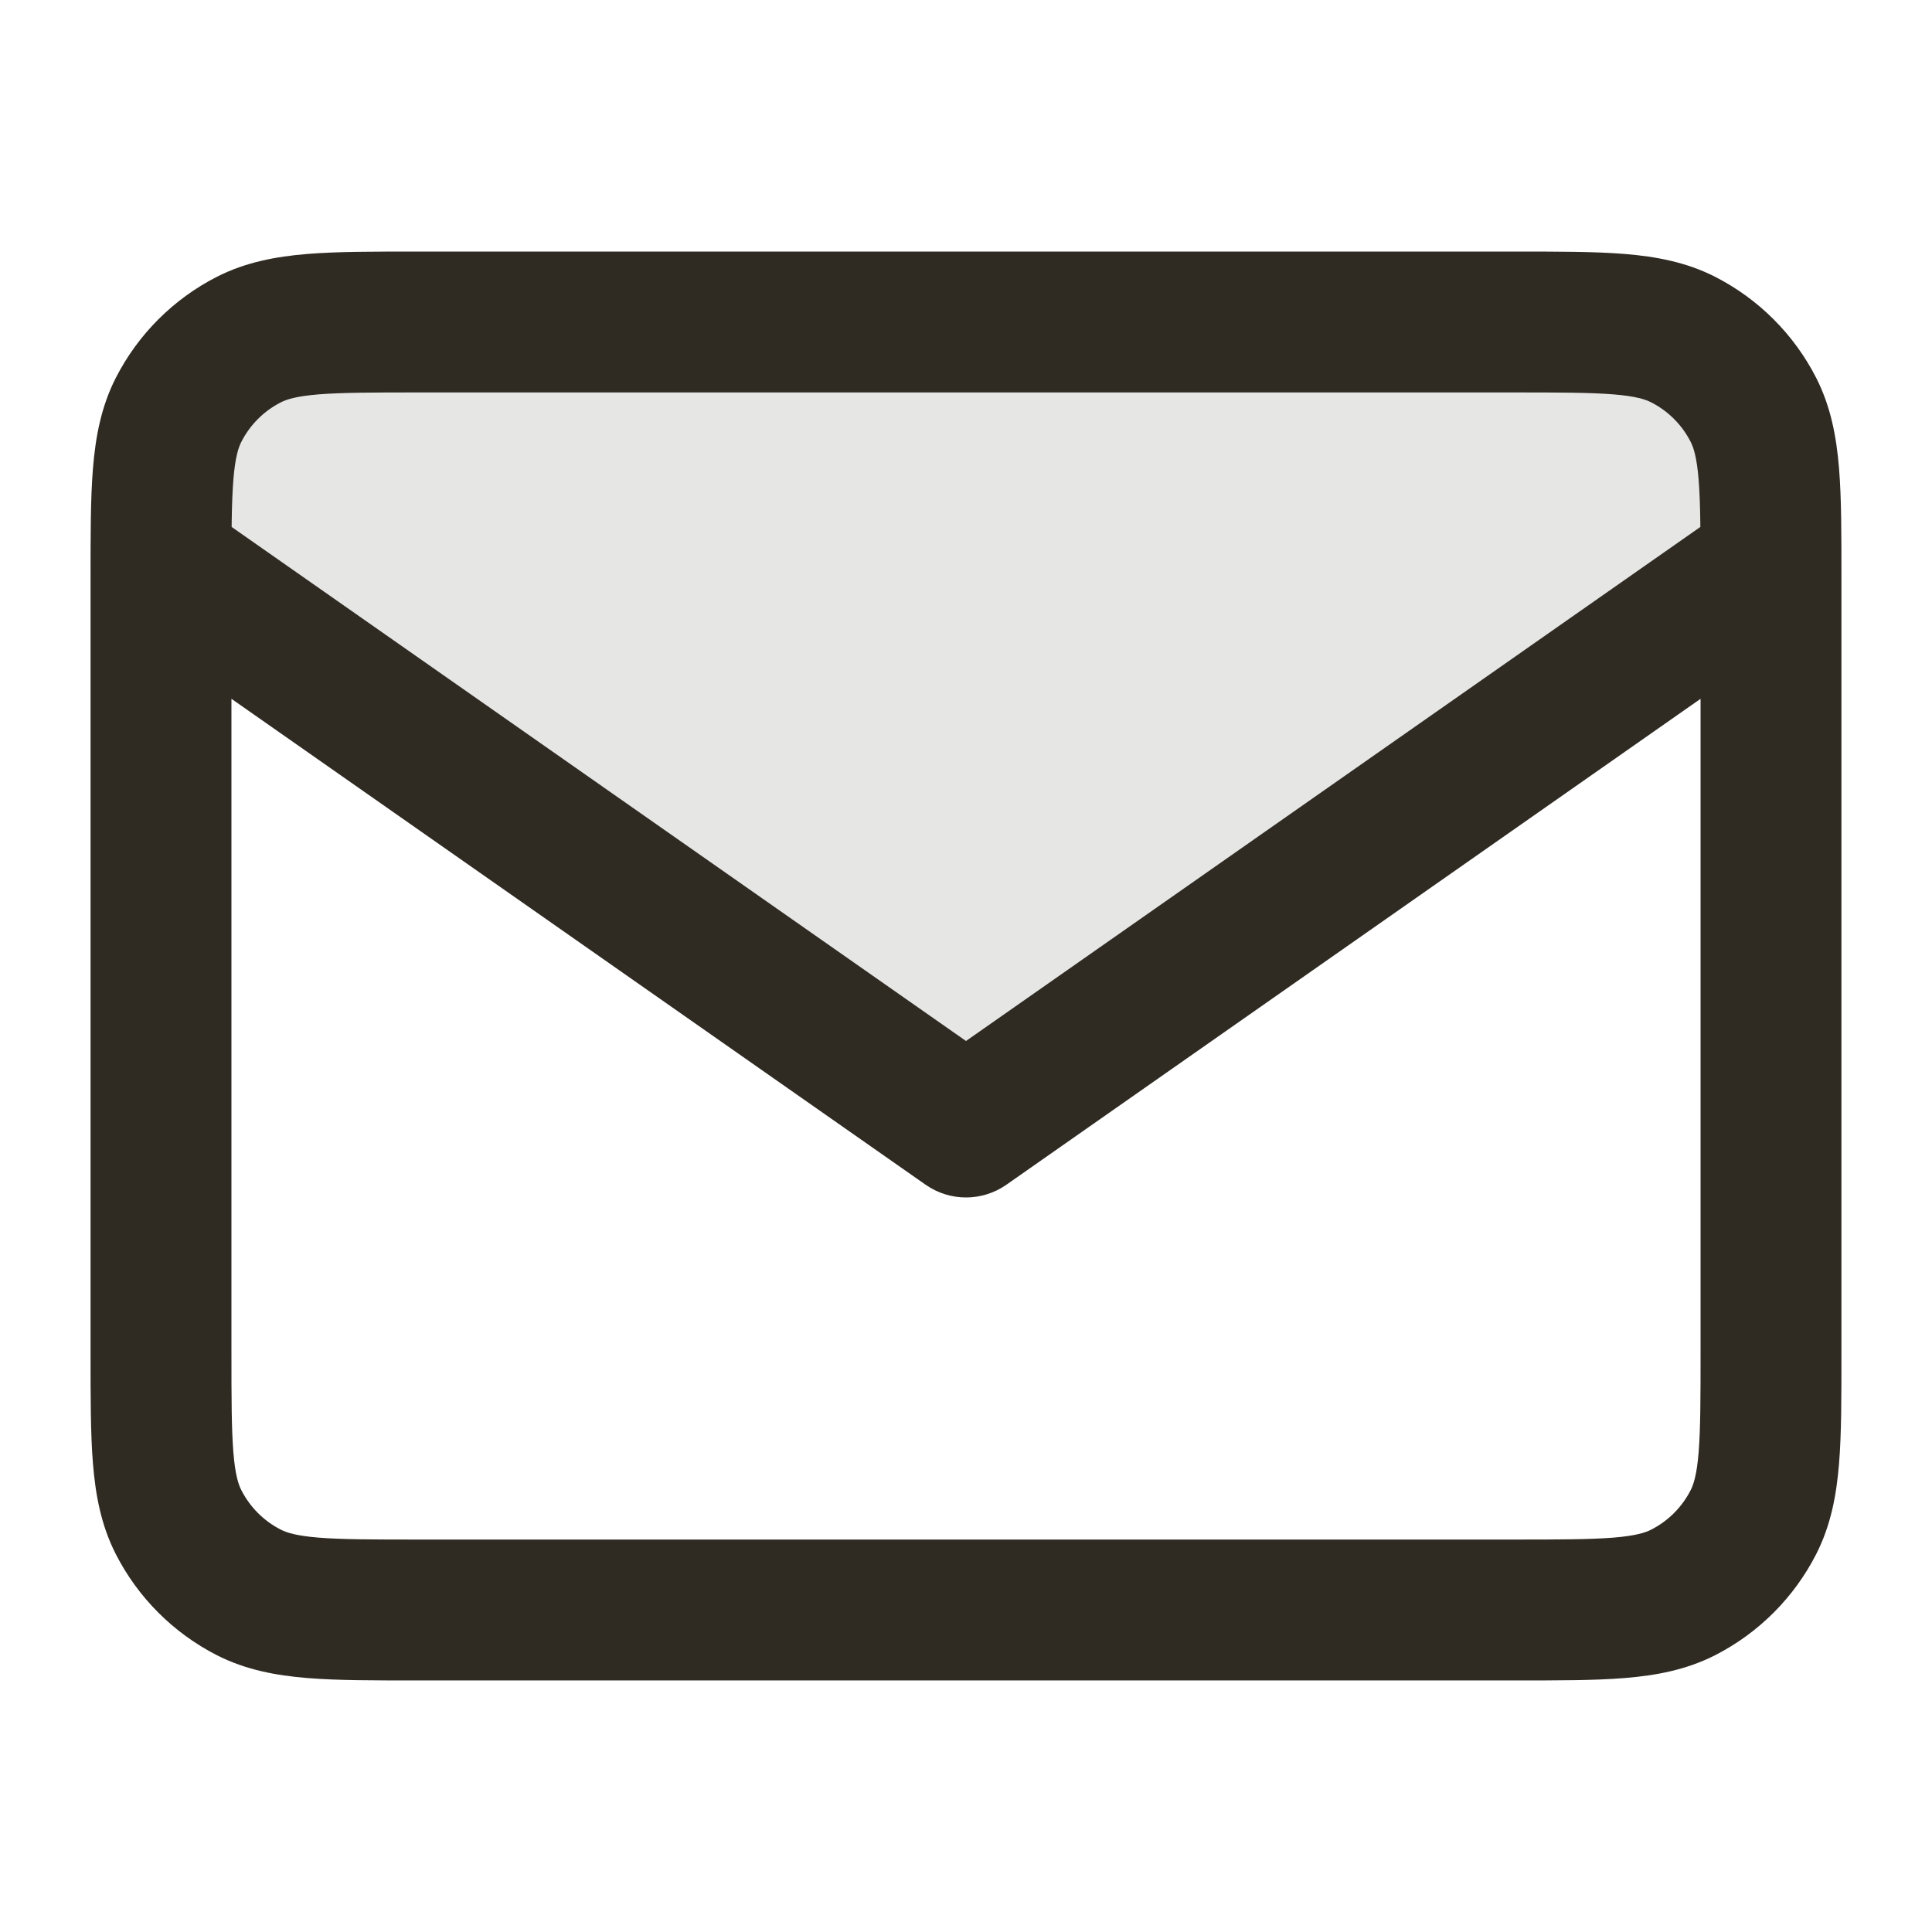 <svg width="24" height="24" viewBox="0 0 24 24" fill="none" xmlns="http://www.w3.org/2000/svg">
<g clip-path="url(#clip0_3_28314)">
<path opacity="0.12" d="M13.835 12.715C13.174 13.178 12.843 13.41 12.484 13.499C12.166 13.579 11.834 13.579 11.516 13.499C11.157 13.41 10.826 13.178 10.165 12.715L2 7C2 5.343 3.343 4 5 4H19C20.657 4 22 5.343 22 7L13.835 12.715Z" fill="#2F2B23"/>
<path d="M2.502 6.283C2.106 6.006 1.56 6.102 1.283 6.498C1.006 6.894 1.102 7.44 1.498 7.717L2.502 6.283ZM12 14L11.498 14.717C11.8 14.928 12.2 14.928 12.502 14.717L12 14ZM22.502 7.717C22.898 7.44 22.994 6.894 22.717 6.498C22.44 6.102 21.894 6.006 21.498 6.283L22.502 7.717ZM3.092 19.782L3.489 19.002L3.092 19.782ZM2.218 18.908L2.998 18.511L2.218 18.908ZM21.782 18.908L21.002 18.511L21.782 18.908ZM20.908 19.782L20.511 19.002L20.908 19.782ZM20.908 4.218L20.511 4.998L20.908 4.218ZM21.782 5.092L21.002 5.489L21.782 5.092ZM3.092 4.218L3.489 4.998L3.092 4.218ZM2.218 5.092L2.998 5.489L2.218 5.092ZM1.498 7.717L11.498 14.717L12.502 13.283L2.502 6.283L1.498 7.717ZM12.502 14.717L22.502 7.717L21.498 6.283L11.498 13.283L12.502 14.717ZM5.2 4.875H18.8V3.125H5.2V4.875ZM21.125 7.2V16.8H22.875V7.2H21.125ZM18.8 19.125H5.2V20.875H18.8V19.125ZM2.875 16.8V7.2H1.125V16.8H2.875ZM5.2 19.125C4.626 19.125 4.247 19.124 3.958 19.101C3.678 19.078 3.559 19.038 3.489 19.002L2.695 20.562C3.053 20.744 3.428 20.813 3.815 20.845C4.193 20.876 4.654 20.875 5.2 20.875V19.125ZM1.125 16.8C1.125 17.346 1.124 17.807 1.155 18.185C1.187 18.573 1.256 18.947 1.438 19.305L2.998 18.511C2.962 18.441 2.922 18.322 2.899 18.042C2.876 17.753 2.875 17.375 2.875 16.8H1.125ZM3.489 19.002C3.278 18.895 3.105 18.722 2.998 18.511L1.438 19.305C1.714 19.846 2.154 20.286 2.695 20.562L3.489 19.002ZM21.125 16.8C21.125 17.375 21.124 17.753 21.101 18.042C21.078 18.322 21.038 18.441 21.002 18.511L22.562 19.305C22.744 18.947 22.813 18.573 22.845 18.185C22.876 17.807 22.875 17.346 22.875 16.8H21.125ZM18.8 20.875C19.346 20.875 19.807 20.876 20.185 20.845C20.573 20.813 20.947 20.744 21.305 20.562L20.511 19.002C20.441 19.038 20.322 19.078 20.042 19.101C19.753 19.124 19.375 19.125 18.8 19.125V20.875ZM21.002 18.511C20.895 18.722 20.722 18.895 20.511 19.002L21.305 20.562C21.846 20.286 22.286 19.846 22.562 19.305L21.002 18.511ZM18.8 4.875C19.375 4.875 19.753 4.876 20.042 4.899C20.322 4.922 20.441 4.962 20.511 4.998L21.305 3.438C20.947 3.256 20.573 3.187 20.185 3.155C19.807 3.124 19.346 3.125 18.8 3.125V4.875ZM22.875 7.2C22.875 6.654 22.876 6.193 22.845 5.815C22.813 5.428 22.744 5.053 22.562 4.695L21.002 5.489C21.038 5.559 21.078 5.678 21.101 5.958C21.124 6.247 21.125 6.626 21.125 7.2H22.875ZM20.511 4.998C20.722 5.105 20.895 5.278 21.002 5.489L22.562 4.695C22.286 4.154 21.846 3.714 21.305 3.438L20.511 4.998ZM5.2 3.125C4.654 3.125 4.193 3.124 3.815 3.155C3.428 3.187 3.053 3.256 2.695 3.438L3.489 4.998C3.559 4.962 3.678 4.922 3.958 4.899C4.247 4.876 4.626 4.875 5.2 4.875V3.125ZM2.875 7.2C2.875 6.626 2.876 6.247 2.899 5.958C2.922 5.678 2.962 5.559 2.998 5.489L1.438 4.695C1.256 5.053 1.187 5.428 1.155 5.815C1.124 6.193 1.125 6.654 1.125 7.2H2.875ZM2.695 3.438C2.154 3.714 1.714 4.154 1.438 4.695L2.998 5.489C3.105 5.278 3.278 5.105 3.489 4.998L2.695 3.438Z" fill="#2F2B23"/>
</g>
<defs>
<clipPath id="clip0_3_28314">
<rect width="24" height="24" fill="white"/>
</clipPath>
</defs>
</svg>
